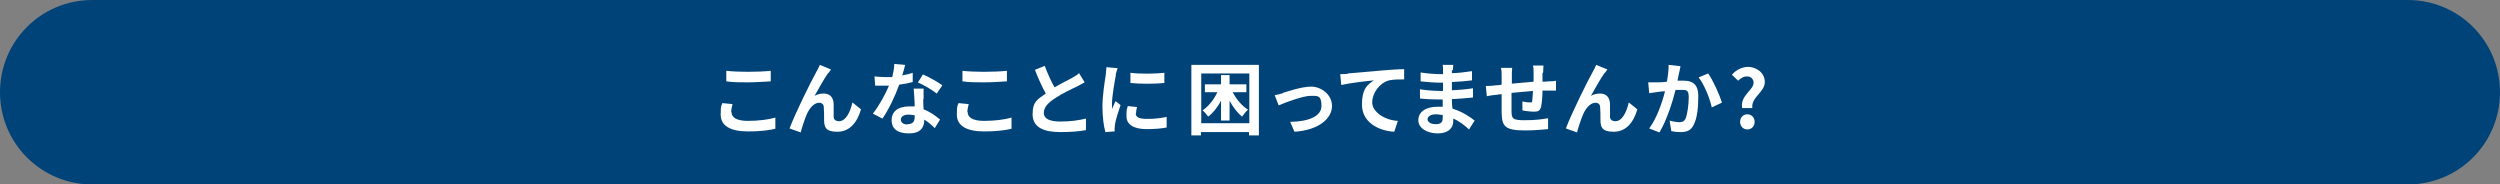 <?xml version="1.0" encoding="UTF-8"?>
<svg xmlns="http://www.w3.org/2000/svg" version="1.1" viewBox="0 0 759 56">
  <rect x="0" y="0" width="759" height="56" fill="#808080" stroke="none"/>
  <defs>
    <style>
      .cls-1 {
        isolation: isolate;
      }

      .cls-2 {
        fill: #fff;
      }

      .cls-3 {
        fill: #004379;
      }
    </style>
  </defs>
  <!-- Generator: Adobe Illustrator 28.7.3, SVG Export Plug-In . SVG Version: 1.2.0 Build 164)  -->
  <g>
    <g id="_レイヤー_1" data-name="レイヤー_1">
      <path id="_長方形_344" data-name="長方形_344" class="cls-3" d="M28,0h703C746.5,0,759,12.5,759,28h0c0,15.5-12.5,28-28,28H28C12.5,56,0,43.5,0,28h0C0,12.5,12.5,0,28,0Z"/>
      <g>
        <g class="cls-1">
          <path class="cls-2" d="M222.1,34.1c0,1.5,1.5,2.6,4.9,2.6s6.3-.4,8.4-1v3.4c-2.1.5-4.9.8-8.3.8-5.5,0-8.3-1.8-8.3-5.1s.3-2.6.5-3.5l3.1.3c-.2.9-.4,1.6-.4,2.4ZM227,21.8c2.4,0,5.1-.1,7-.3v3.2c-1.7.1-4.7.3-6.9.3s-4.6,0-6.6-.3v-3.2c1.8.2,4,.3,6.5.3Z"/>
          <path class="cls-2" d="M251.4,22.2c-1.2,1.7-2.9,4.8-4.1,6.9.9-.5,1.8-.7,2.8-.7,1.8,0,2.9,1.1,3,3.1,0,1.1,0,3,0,4,0,.9.8,1.3,1.6,1.3,2.1,0,3.4-2.7,4.1-5.7l2.6,2.1c-1.2,4.1-3.5,6.8-7.2,6.8s-3.9-1.6-4-3.3c0-1.3,0-3.2-.1-4.2,0-.8-.6-1.3-1.4-1.3-1.6,0-3,1.7-3.8,3.6-.6,1.4-1.5,4.1-1.8,5.4l-3.4-1.2c1.8-4.8,6.7-14.6,8-16.9.3-.6.8-1.4,1.2-2.4l3.4,1.4c-.2.3-.5.7-.8,1.1Z"/>
          <path class="cls-2" d="M273.9,22.9c1.2-.2,2.3-.5,3.2-.8v2.8c-1,.3-2.5.6-4.1.8-1.2,3.4-3.2,7.6-5.1,10.3l-2.9-1.5c1.9-2.4,3.8-5.9,4.9-8.5-.4,0-.8,0-1.2,0-1,0-2,0-3,0l-.2-2.8c1,.1,2.3.2,3.2.2s1.4,0,2.2,0c.3-1.3.6-2.8.6-4l3.3.3c-.2.8-.5,2-.9,3.3ZM280.3,30.2c0,.7,0,1.8.1,3,2.1.8,3.7,2,5,3.1l-1.6,2.6c-.8-.8-1.9-1.8-3.2-2.6v.2c0,2.2-1.2,4-4.6,4s-5.3-1.3-5.3-4,2-4.2,5.3-4.2,1.1,0,1.7,0c0-1.8-.2-3.9-.3-5.4h3c0,1,0,2,0,3.1ZM275.5,37.7c1.7,0,2.2-.9,2.2-2.2v-.5c-.6-.1-1.3-.2-1.9-.2-1.4,0-2.3.6-2.3,1.5s.7,1.5,2.1,1.5ZM278.7,25l1.5-2.4c1.7.7,4.7,2.4,5.9,3.3l-1.7,2.5c-1.4-1.1-4.1-2.7-5.8-3.4Z"/>
          <path class="cls-2" d="M293.8,34.1c0,1.5,1.5,2.6,4.9,2.6s6.3-.4,8.4-1v3.4c-2.1.5-4.9.8-8.3.8-5.5,0-8.3-1.8-8.3-5.1s.3-2.6.5-3.5l3.1.3c-.2.9-.4,1.6-.4,2.4ZM298.7,21.8c2.4,0,5.1-.1,7-.3v3.2c-1.7.1-4.7.3-6.9.3s-4.6,0-6.6-.3v-3.2c1.8.2,4,.3,6.5.3Z"/>
          <path class="cls-2" d="M320.2,26.5c2-1.2,4.1-2.2,5.2-2.8.9-.5,1.6-.9,2.2-1.5l1.7,2.8c-.7.4-1.5.8-2.4,1.3-1.5.7-4.5,2.1-6.7,3.6-2,1.3-3.3,2.7-3.3,4.4s1.7,2.6,5,2.6,5.7-.4,7.8-.9v3.5c-2.1.4-4.6.6-7.8.6-4.8,0-8.4-1.3-8.4-5.4s1.7-4.6,4-6.3c-1.1-2-2.3-4.6-3.3-7.2l3-1.2c.9,2.5,2,4.8,3,6.6Z"/>
          <path class="cls-2" d="M338.8,22.7c-.3,1.6-1.2,6.4-1.2,8.8s0,1.1,0,1.6c.4-.8.7-1.7,1.1-2.4l1.5,1.2c-.7,2-1.5,4.6-1.7,5.9,0,.4-.1.9-.1,1.1s0,.6,0,1l-2.8.2c-.5-1.7-.9-4.6-.9-7.8s.7-7.7,1-9.5c0-.7.2-1.6.2-2.4l3.4.3c-.2.5-.5,1.7-.6,2.1ZM344.8,34.4c0,1.1.9,1.7,3.4,1.7s3.9-.2,6-.6v3.2c-1.5.3-3.4.5-6.1.5-4.1,0-6.1-1.5-6.1-3.9s.1-1.9.4-3.1l2.8.3c-.2.8-.3,1.4-.3,2ZM353.5,22.1v3.1c-3,.3-7.3.3-10.3,0v-3.1c3,.4,7.7.3,10.3,0Z"/>
        </g>
        <g class="cls-1">
          <path class="cls-2" d="M382.2,19.7v21.4h-3v-1h-14.6v1h-2.9v-21.4h20.4ZM379.3,37.4v-15.1h-14.6v15.1h14.6ZM374.3,28.1c1.1,2.1,2.8,4.1,4.6,5.2-.6.5-1.4,1.5-1.8,2.1-1.4-1.1-2.7-2.8-3.8-4.8v6h-2.6v-6c-1.1,2-2.4,3.7-3.9,4.8-.4-.6-1.2-1.5-1.7-1.9,1.8-1.2,3.4-3.2,4.5-5.5h-3.8v-2.4h4.9v-2.8h2.6v2.8h5.1v2.4h-4.1Z"/>
        </g>
        <g class="cls-1">
          <path class="cls-2" d="M389.5,28.2c1.6-.5,5.7-1.9,8.6-1.9s6.3,2.3,6.3,5.9-3.8,7.3-11.4,7.8l-1.3-3c5.5-.1,9.5-1.6,9.5-4.9s-1.3-3-3.4-3-7.6,2-9.6,2.9l-1.2-3.1c.7-.1,1.8-.4,2.5-.6Z"/>
          <path class="cls-2" d="M409.2,22.3c2-.2,6-.5,10.3-.9,2.5-.2,5.1-.4,6.8-.4v3.1c-1.3,0-3.3,0-4.6.3-2.9.8-5.1,3.9-5.1,6.7s3.7,5.4,7.8,5.6l-1.1,3.3c-5-.3-9.8-3-9.8-8.2s1.9-6.2,3.6-7.4c-2.3.2-7.2.8-9.9,1.4l-.3-3.3c1,0,1.9,0,2.4-.1Z"/>
          <path class="cls-2" d="M440.8,21.2c0,.2,0,.6,0,1,2,0,4-.3,6.1-.6v2.8c-1.6.2-3.8.4-6.1.5v2.5c2.4-.1,4.5-.3,6.4-.6v2.8c-2.2.2-4.1.4-6.4.5,0,.9,0,1.9.2,2.9,3,.9,5.3,2.5,6.7,3.6l-1.7,2.7c-1.3-1.2-2.9-2.5-4.8-3.3,0,.3,0,.6,0,.9,0,2-1.6,3.6-4.7,3.6s-5.9-1.5-5.9-4,2.2-4.1,5.9-4.1,1,0,1.5,0c0-.7,0-1.5,0-2.2h-1.2c-1.4,0-4.1-.1-5.7-.3v-2.8c1.5.3,4.5.5,5.8.5h1.2c0-.8,0-1.7,0-2.5h-.9c-1.5,0-4.3-.2-5.9-.4v-2.7c1.7.3,4.4.5,5.9.5h.9v-1.1c0-.5,0-1.2-.1-1.7h3.2c0,.5-.1,1.1-.1,1.7ZM435.9,37.7c1.3,0,2.1-.4,2.1-1.8s0-.6,0-1c-.6,0-1.3-.2-2-.2-1.7,0-2.6.7-2.6,1.5s.9,1.5,2.5,1.5Z"/>
          <path class="cls-2" d="M468.3,22.2c0,.9,0,1.8,0,2.6.6,0,1.2,0,1.8-.1.7,0,1.6,0,2.3-.2v3c-.4,0-1.7,0-2.3,0-.5,0-1.2,0-1.8,0,0,1.8-.2,3.8-.4,4.8-.3,1.3-.9,1.6-2.1,1.6s-2.8-.2-3.6-.4v-2.7c.8.2,1.8.3,2.3.3s.7,0,.7-.6c0-.6.2-1.8.2-2.9-2.1.2-4.5.4-6.5.6,0,2.2,0,4.4,0,5.4,0,2.4.3,2.9,3.9,2.9s5.4-.3,7.2-.6v3.3c-1.7.2-4.7.4-7,.4-6.2,0-7-1.3-7.1-5.4,0-1,0-3.4,0-5.6-.6,0-1.2.1-1.6.2-.8,0-2.3.3-2.9.4l-.3-3.1c.7,0,1.8,0,3-.2.4,0,1.1,0,1.8-.2v-2.4c0-1,0-1.8-.2-2.7h3.4c-.1.8-.1,1.5-.1,2.5s0,1.4,0,2.3c2-.2,4.4-.4,6.6-.6v-2.7c0-.6,0-1.7-.2-2.2h3.2c0,.4-.1,1.4-.1,2.1Z"/>
          <path class="cls-2" d="M487.1,22.2c-1.2,1.7-2.9,4.8-4.1,6.9.9-.5,1.8-.7,2.8-.7,1.8,0,2.9,1.1,3,3.1,0,1.1,0,3,0,4,0,.9.8,1.3,1.6,1.3,2.1,0,3.4-2.7,4.1-5.7l2.6,2.1c-1.2,4.1-3.5,6.8-7.2,6.8s-3.9-1.6-4-3.3c0-1.3,0-3.2-.1-4.2,0-.8-.6-1.3-1.4-1.3-1.6,0-3,1.7-3.8,3.6-.6,1.4-1.5,4.1-1.8,5.4l-3.4-1.2c1.8-4.8,6.7-14.6,8-16.9.3-.6.8-1.4,1.2-2.4l3.4,1.4c-.2.3-.5.7-.8,1.1Z"/>
          <path class="cls-2" d="M509.8,22c-.2.7-.3,1.6-.5,2.5.8,0,1.5,0,2,0,2.5,0,4.3,1.1,4.3,4.6s-.3,6.7-1.4,8.8c-.8,1.7-2.1,2.2-3.9,2.2s-2.1-.2-2.9-.3l-.5-3.2c.9.3,2.3.5,3,.5s1.4-.2,1.8-1c.6-1.4,1-4.3,1-6.6s-.8-2.2-2.3-2.2-1,0-1.7,0c-.9,3.6-2.7,9.3-4.9,12.9l-3.1-1.2c2.3-3.1,4-8,4.8-11.3-.9,0-1.6.2-2.1.2-.7.1-1.9.3-2.7.4l-.3-3.3c.9,0,1.7,0,2.6,0,.7,0,1.9,0,3.1-.2.3-1.8.5-3.6.5-5.1l3.6.4c-.1.6-.3,1.4-.4,2ZM522.7,31.2l-3,1.4c-.6-2.7-2.3-7-4-9.1l2.9-1.2c1.5,2.1,3.5,6.6,4.2,8.9Z"/>
          <path class="cls-2" d="M532.4,25.2c0-1.2-.8-2-2-2s-1.9.6-2.7,1.3l-1.9-1.8c1.2-1.4,3-2.4,5-2.4s5,1.5,5,4.6-4.2,4.6-3.8,7.9h-3.1c-.6-3.9,3.5-5.4,3.5-7.7ZM528.3,37c0-1.3.9-2.3,2.2-2.3s2.2,1,2.2,2.3-.9,2.3-2.2,2.3-2.2-1-2.2-2.3Z"/>
        </g>
      </g>
    </g>
  </g>
</svg>